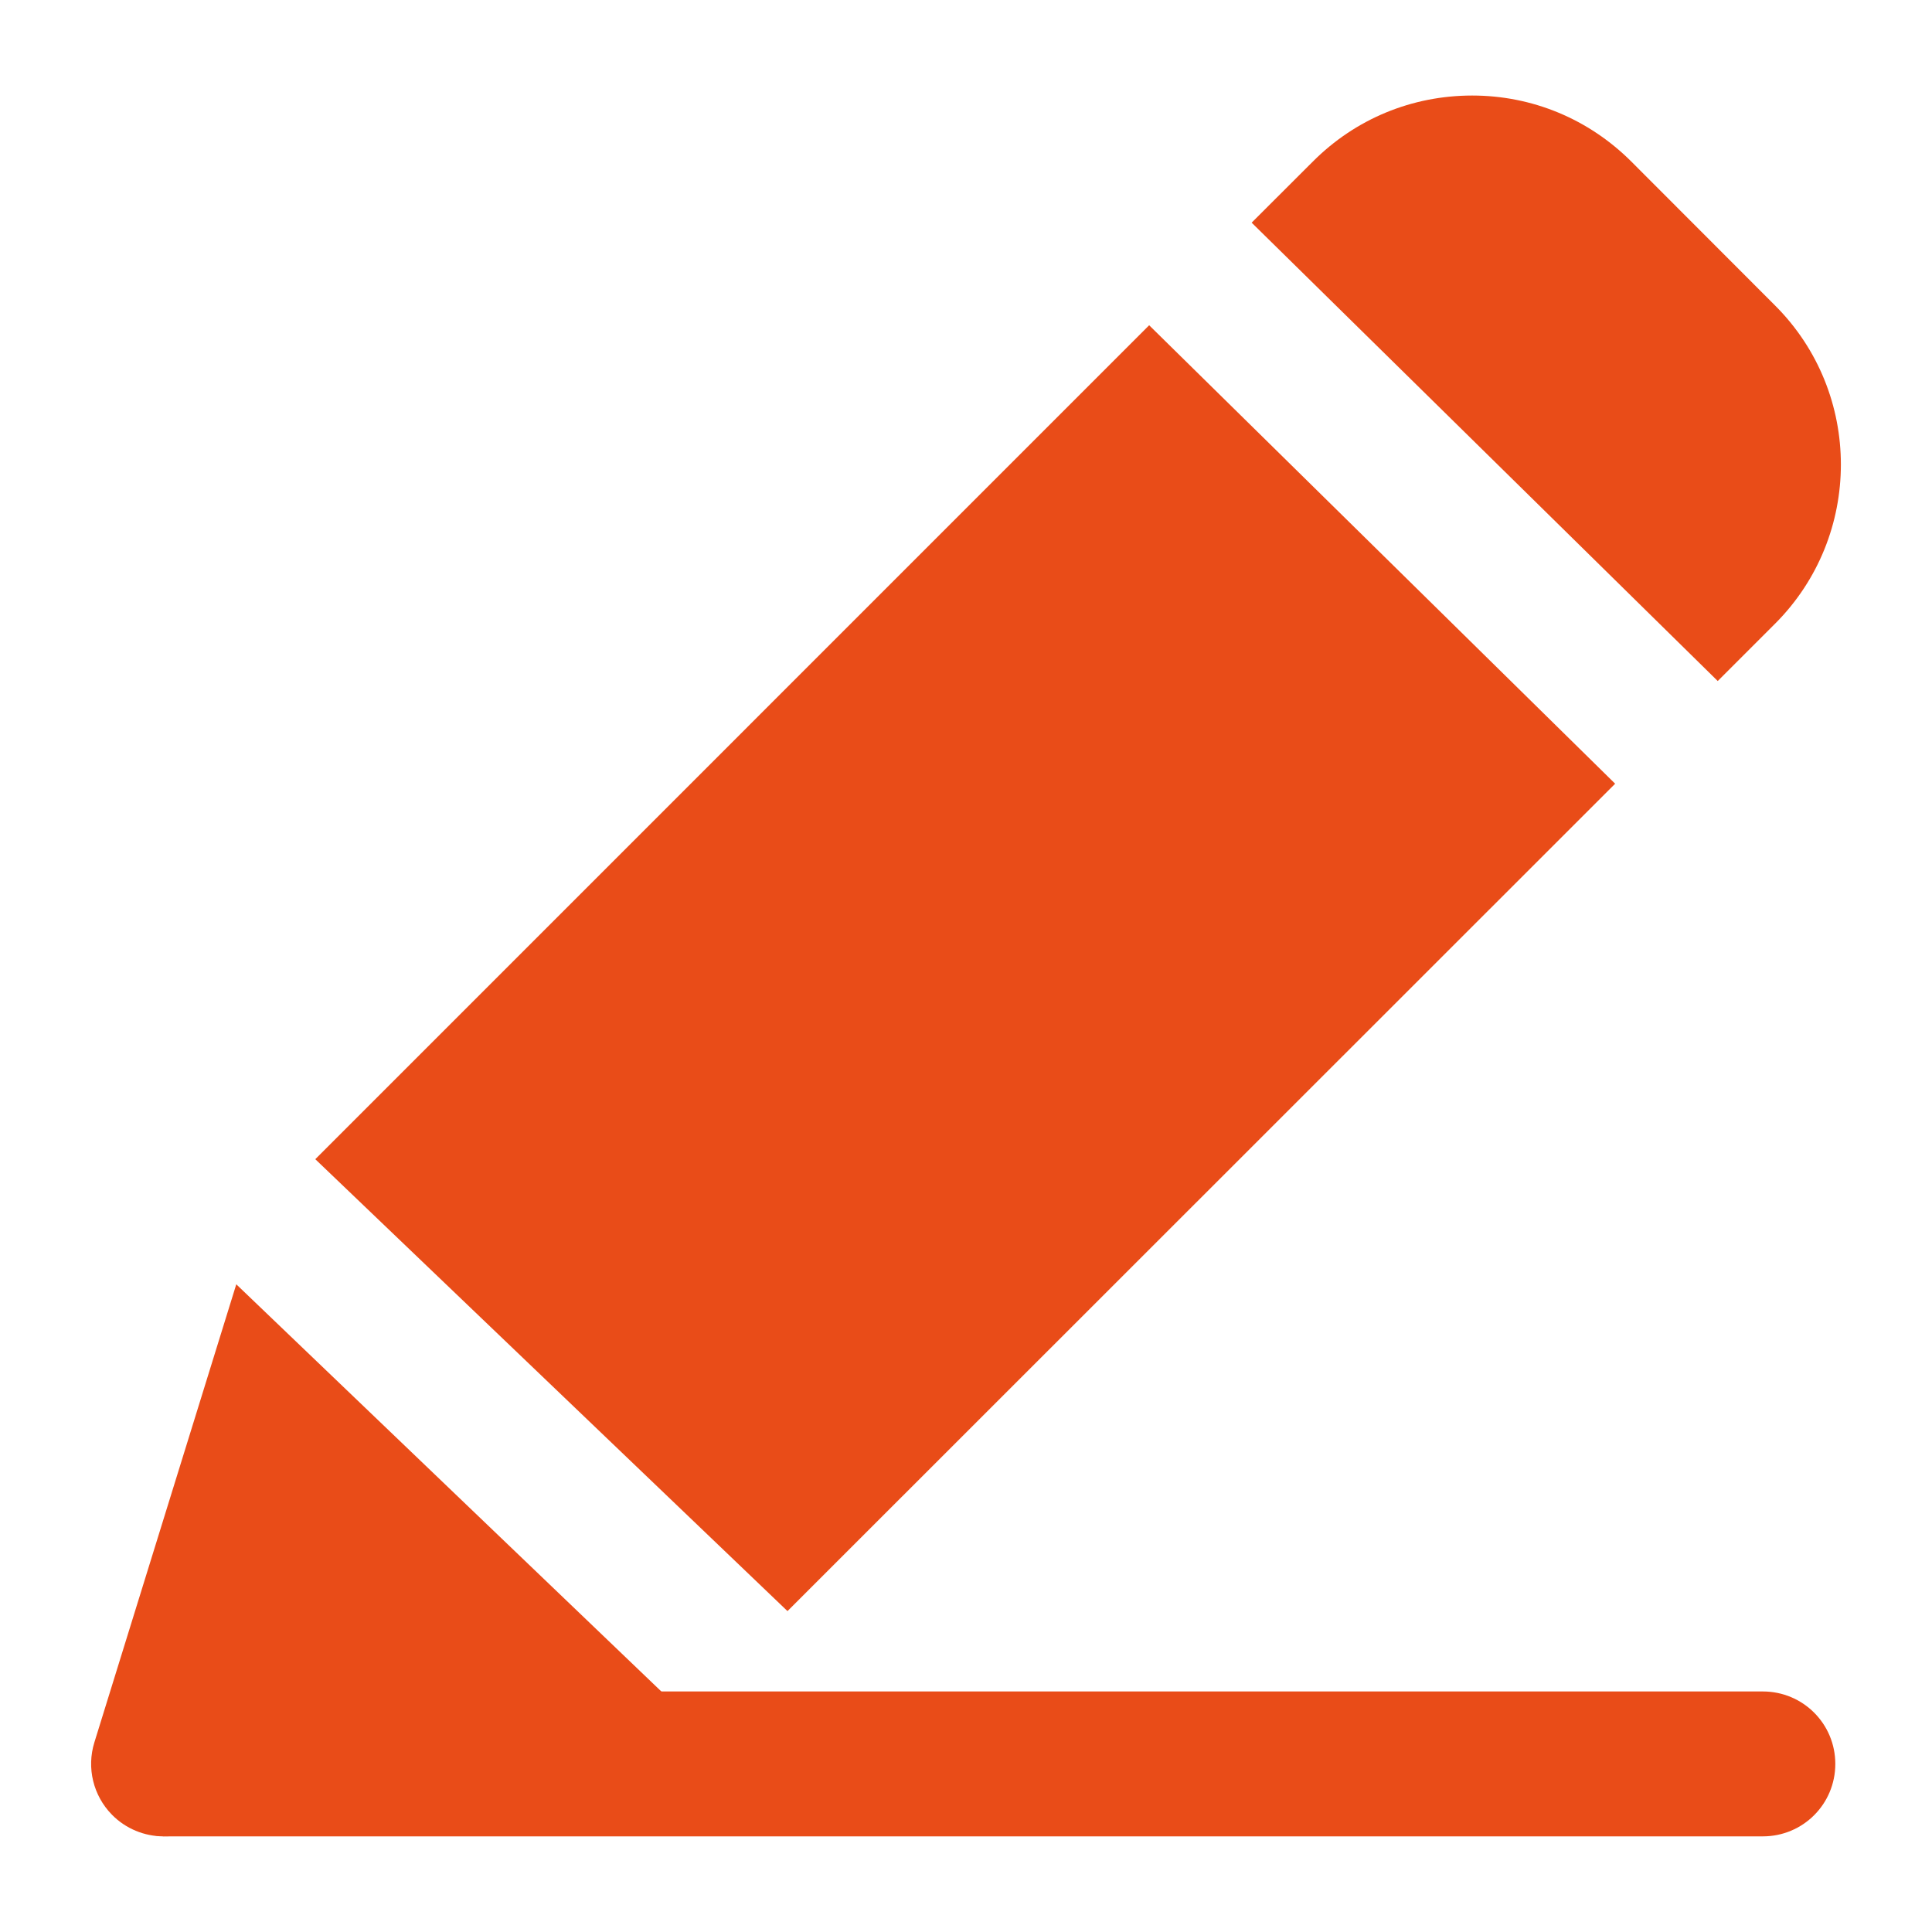 <?xml version="1.0" encoding="utf-8"?>
<!-- Generator: Adobe Illustrator 16.0.0, SVG Export Plug-In . SVG Version: 6.00 Build 0)  -->
<!DOCTYPE svg PUBLIC "-//W3C//DTD SVG 1.1//EN" "http://www.w3.org/Graphics/SVG/1.1/DTD/svg11.dtd">
<svg version="1.1" xmlns="http://www.w3.org/2000/svg" xmlns:xlink="http://www.w3.org/1999/xlink" x="0px" y="0px" width="20px"
	 height="20px" viewBox="0 0 20 20" style="enable-background:new 0 0 20 20;" xml:space="preserve">
<style type="text/css">
<![CDATA[
	.st0{fill:#E94C18;}
	.st1{display:inline;}
	.st2{display:none;}
	.st3{fill:none;stroke:#222222;stroke-width:1.5;stroke-linejoin:round;stroke-miterlimit:10;}
]]>
</style>
<g id="레이어_1" class="st2">
	<g class="st1">
		<path class="st3" d="M11.5,5.312c0,1.974-1.224,2.591-2.73,2.591c-1.508,0-2.731-0.618-2.731-2.591
			c0-1.972,2.731-4.062,2.731-4.062S11.5,3.34,11.5,5.312z"/>
		<line class="st3" x1="8.869" y1="6.097" x2="8.869" y2="9.954"/>
		<path class="st3" d="M1.25,17.373c0,0,0.271,1.154,1.355,1.368h11.161c0,0,1.859,0.216,2.523-1.407
			c0,0,0.848-2.07,2.461-2.218"/>
		<path class="st3" d="M5.194,18.741v-7.692c0-0.606,0.489-1.095,1.093-1.095h5.023c0.605,0,1.094,0.489,1.094,1.095
			v7.692"/>
	</g>
</g>
<g id="레이어_2">
	<g>
		<path class="st0" d="M18.249,19.01H1.728c-0.414,0-0.75-0.334-0.75-0.75s0.336-0.75,0.75-0.75h16.521
			c0.415,0,0.75,0.334,0.75,0.75S18.664,19.01,18.249,19.01z"/>
		<g>
			<path class="st0" d="M17.782,7.05l0.593-0.593c0.909-0.909,0.909-2.388,0-3.295l-1.488-1.49
				c-0.441-0.44-1.025-0.683-1.647-0.683c-0.624,0-1.209,0.242-1.649,0.683L12.957,2.305L17.782,7.05z"/>
			<path class="st0" d="M2.446,13.295l-1.469,4.742c-0.082,0.264-0.012,0.551,0.181,0.748
				c0.143,0.146,0.338,0.225,0.536,0.225c0.069,0,0.139-0.008,0.208-0.029l4.987-1.43L2.446,13.295z"/>
			<polygon class="st0" points="11.896,3.367 3.264,12 8.152,16.678 16.72,8.113 			"/>
		</g>
	</g>
	<g>
	</g>
	<g>
	</g>
	<g>
	</g>
	<g>
	</g>
	<g>
	</g>
	<g>
	</g>
	<g>
	</g>
	<g>
	</g>
	<g>
	</g>
	<g>
	</g>
	<g>
	</g>
	<g>
	</g>
	<g>
	</g>
	<g>
	</g>
	<g>
	</g>
</g>
</svg>
